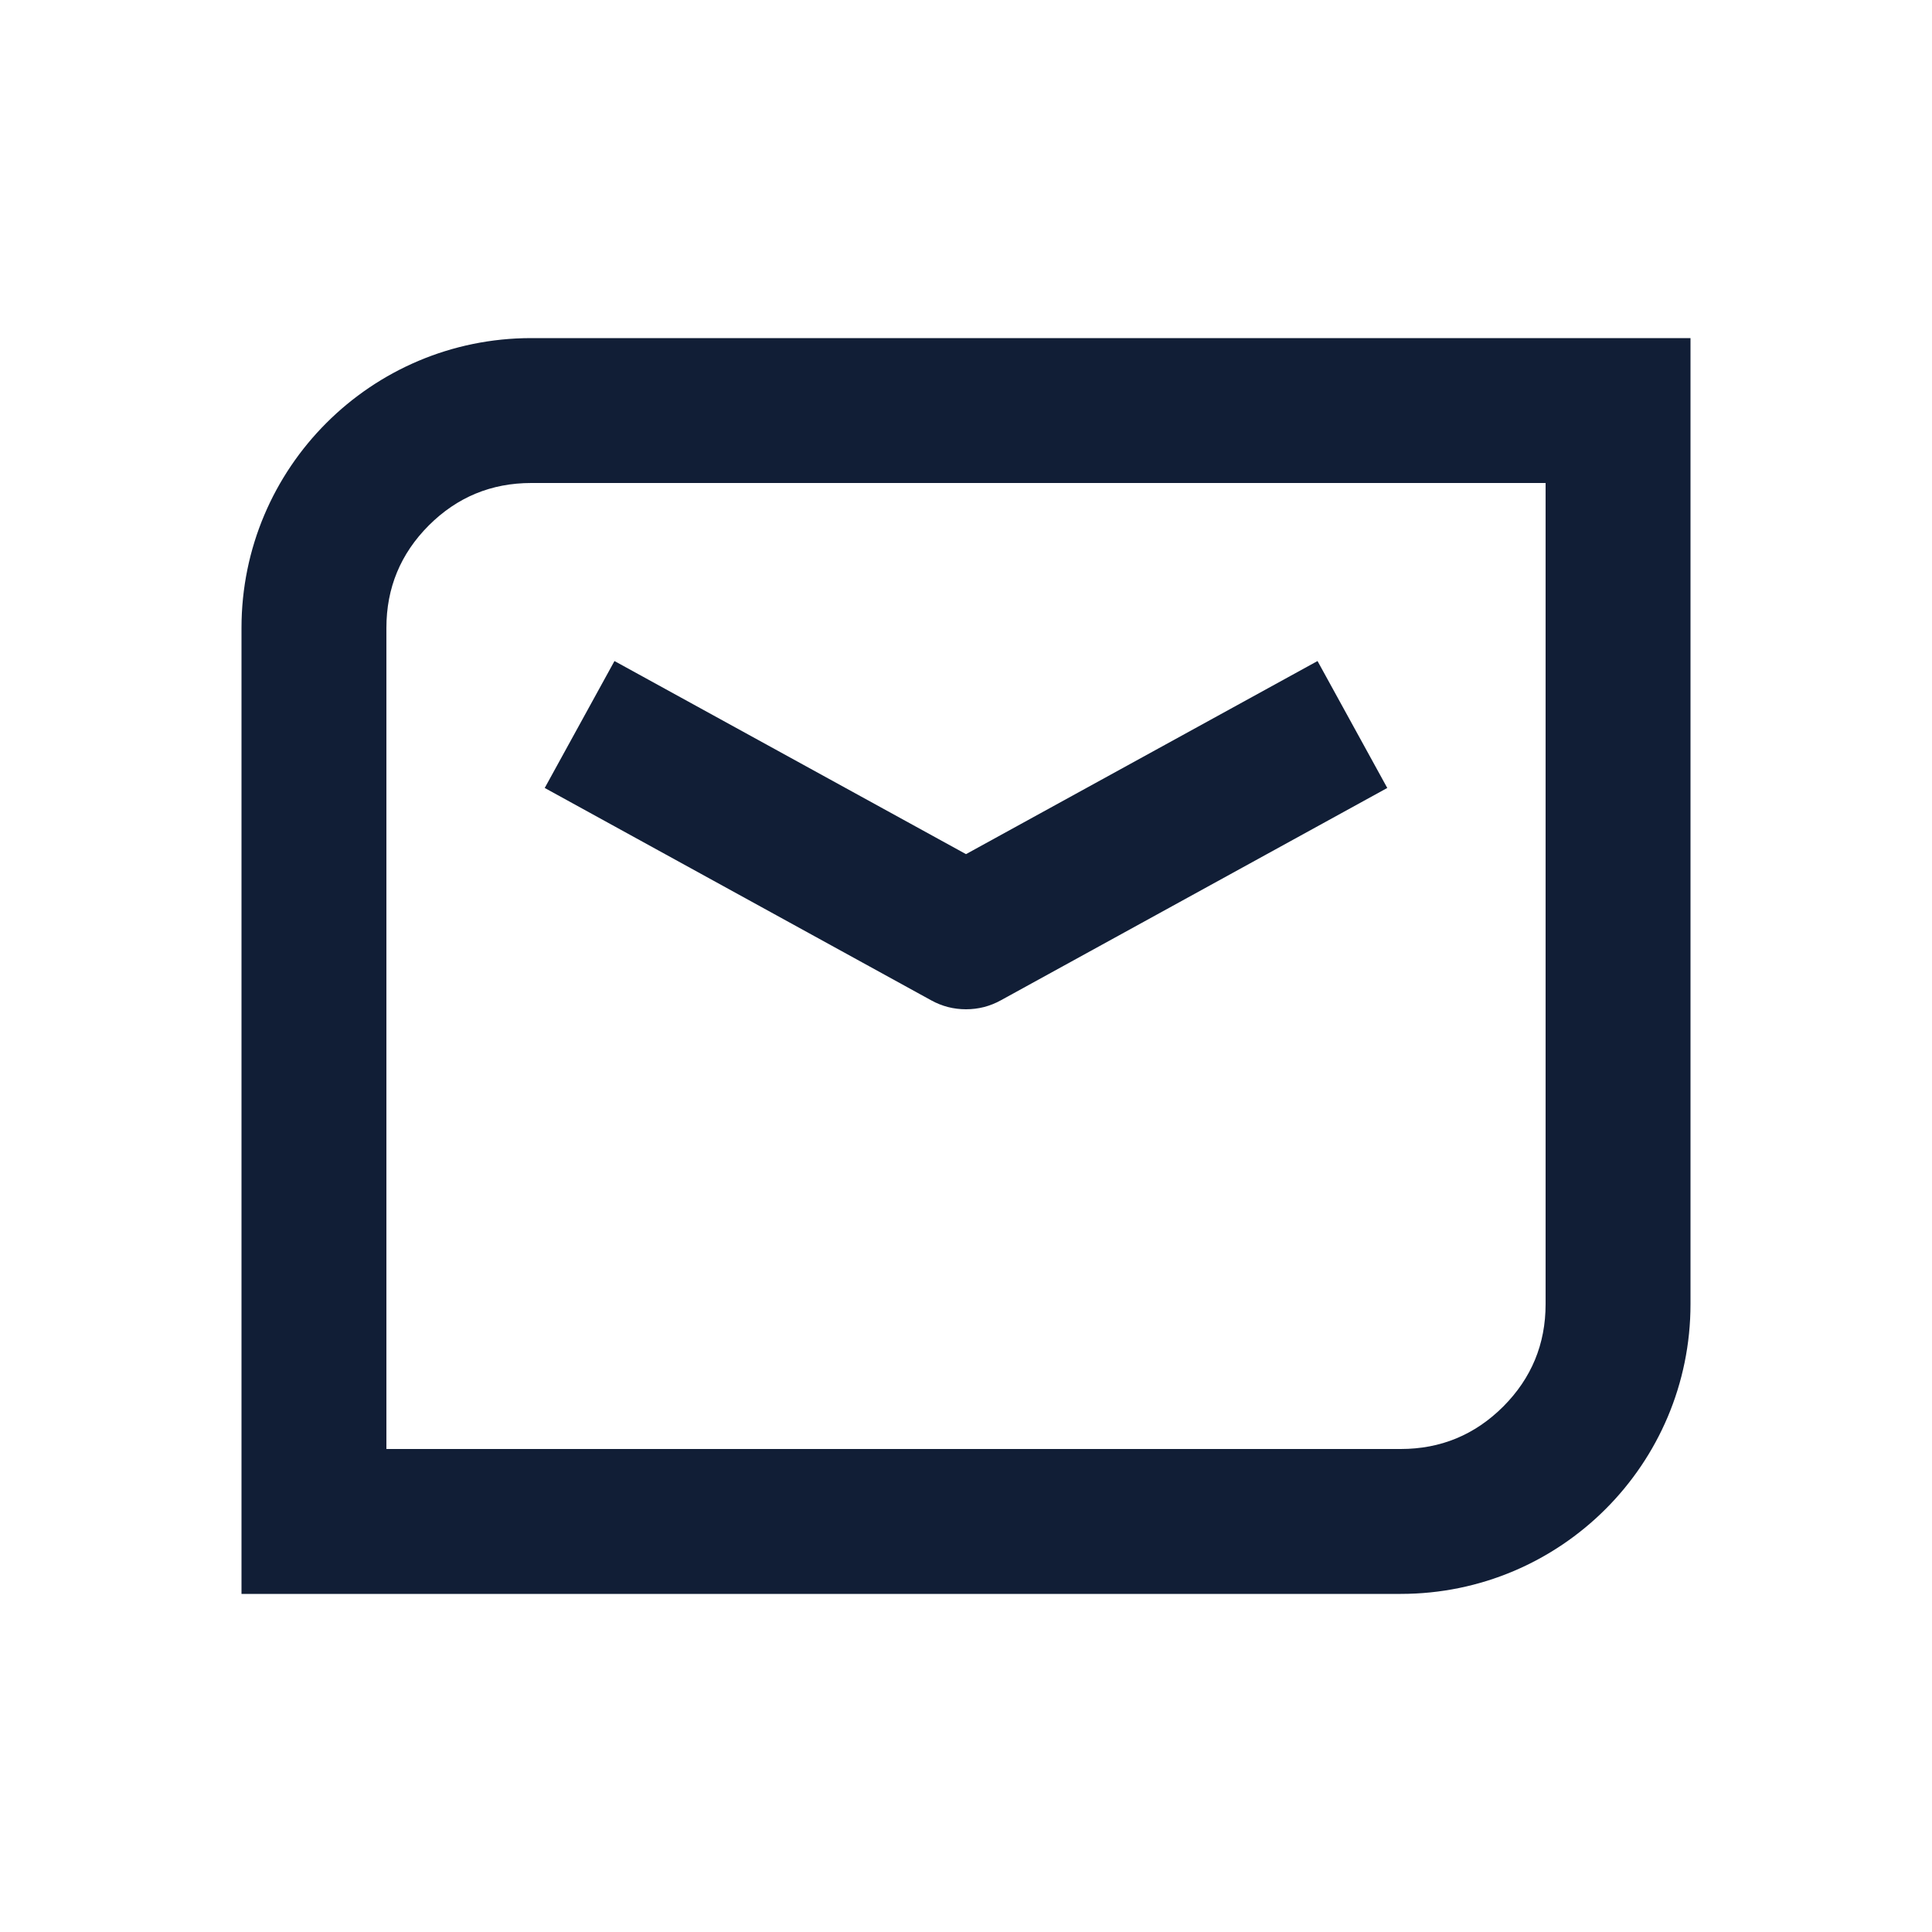 <svg xmlns="http://www.w3.org/2000/svg" xmlns:xlink="http://www.w3.org/1999/xlink" fill="none" version="1.1" width="20" height="20" viewBox="0 0 20 20"><g><g></g><g><g><path d="M10.361,10.355L14.361,8.157L13.639,6.843L10,8.842L6.361,6.843L5.639,8.157L9.639,10.355Q9.722,10.401,9.814,10.425Q9.905,10.448,10,10.448Q10.095,10.448,10.186,10.425Q10.278,10.401,10.361,10.355Z" fill-rule="evenodd" fill="#111E36" fill-opacity="1"/></g><g><path d="M2.5,16.5L14.5,16.5C16.157,16.5,17.5,15.157,17.5,13.5L17.5,3.5L5.5,3.5C3.843,3.5,2.5,4.843,2.5,6.5L2.5,16.5ZM5.5,5Q4.879,5,4.439,5.439Q4,5.879,4,6.5L4,15L14.5,15Q15.121,15,15.561,14.561Q16,14.121,16,13.5L16,5L5.5,5Z" fill-rule="evenodd" fill="#111E36" fill-opacity="1"/></g></g></g></svg>